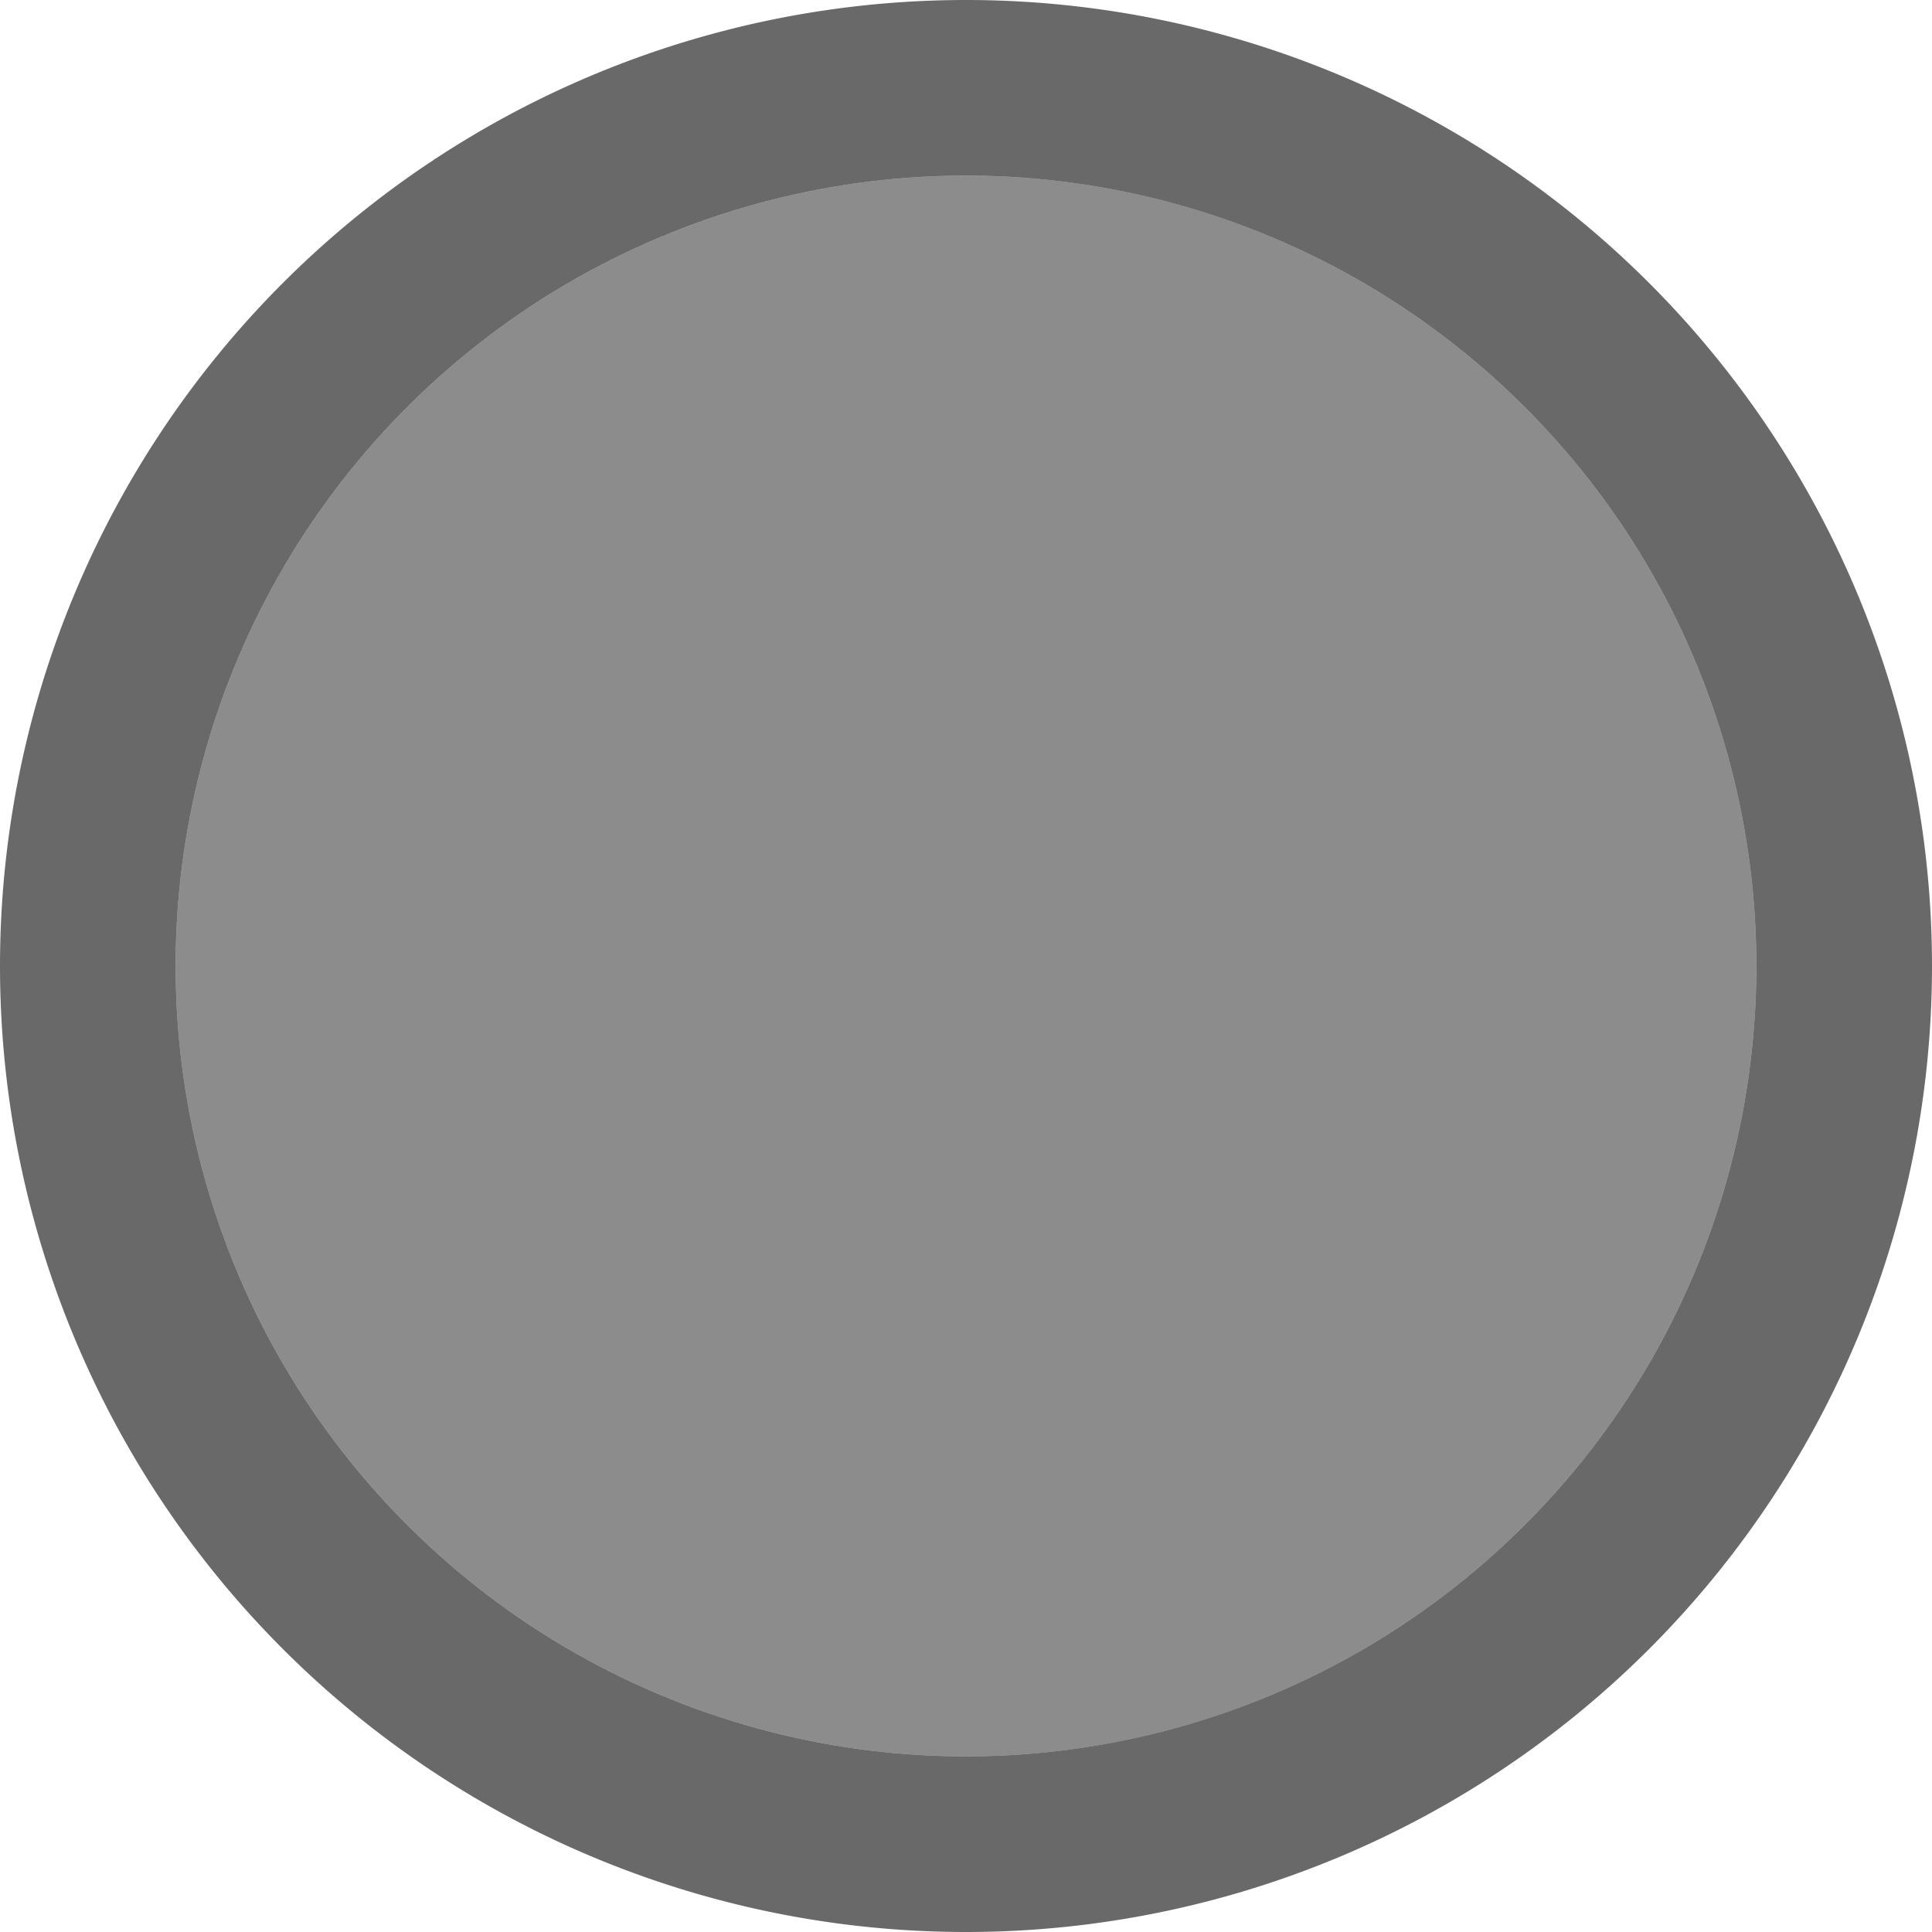 <?xml version="1.0" encoding="UTF-8" standalone="no"?>
<svg
   xmlns:dc="http://purl.org/dc/elements/1.1/"
   xmlns:cc="http://creativecommons.org/ns#"
   xmlns:rdf="http://www.w3.org/1999/02/22-rdf-syntax-ns#"
   xmlns:svg="http://www.w3.org/2000/svg"
   xmlns="http://www.w3.org/2000/svg"
   width="100%"
   height="100%"
   viewBox="0 0 11 11"
   version="1.1"
   xml:space="preserve"
   style="fill-rule:evenodd;clip-rule:evenodd;stroke-linecap:round;stroke-linejoin:round;stroke-miterlimit:1.5;"
   id="svg6"><defs
     id="defs10" /><circle
     style="fill:#000000;fill-opacity:0.451;stroke:none;stroke-width:1.3;stroke-linecap:round;stroke-linejoin:round;stroke-miterlimit:4;stroke-dasharray:none;stroke-opacity:0;paint-order:markers stroke fill"
     id="path4483"
     cx="5.5"
     cy="5.5"
     r="4.5" /><path
     style="fill:#000000;fill-opacity:0.589"
     d="M 5.5 0 A 5.5 5.5 0 0 0 0 5.5 A 5.5 5.5 0 0 0 5.5 11 A 5.5 5.5 0 0 0 11 5.5 A 5.5 5.5 0 0 0 5.5 0 z M 5.5 1 A 4.5 4.5 0 0 1 10 5.5 A 4.5 4.5 0 0 1 5.5 10 A 4.5 4.5 0 0 1 1 5.5 A 4.5 4.5 0 0 1 5.5 1 z "
     id="circle2" /></svg>